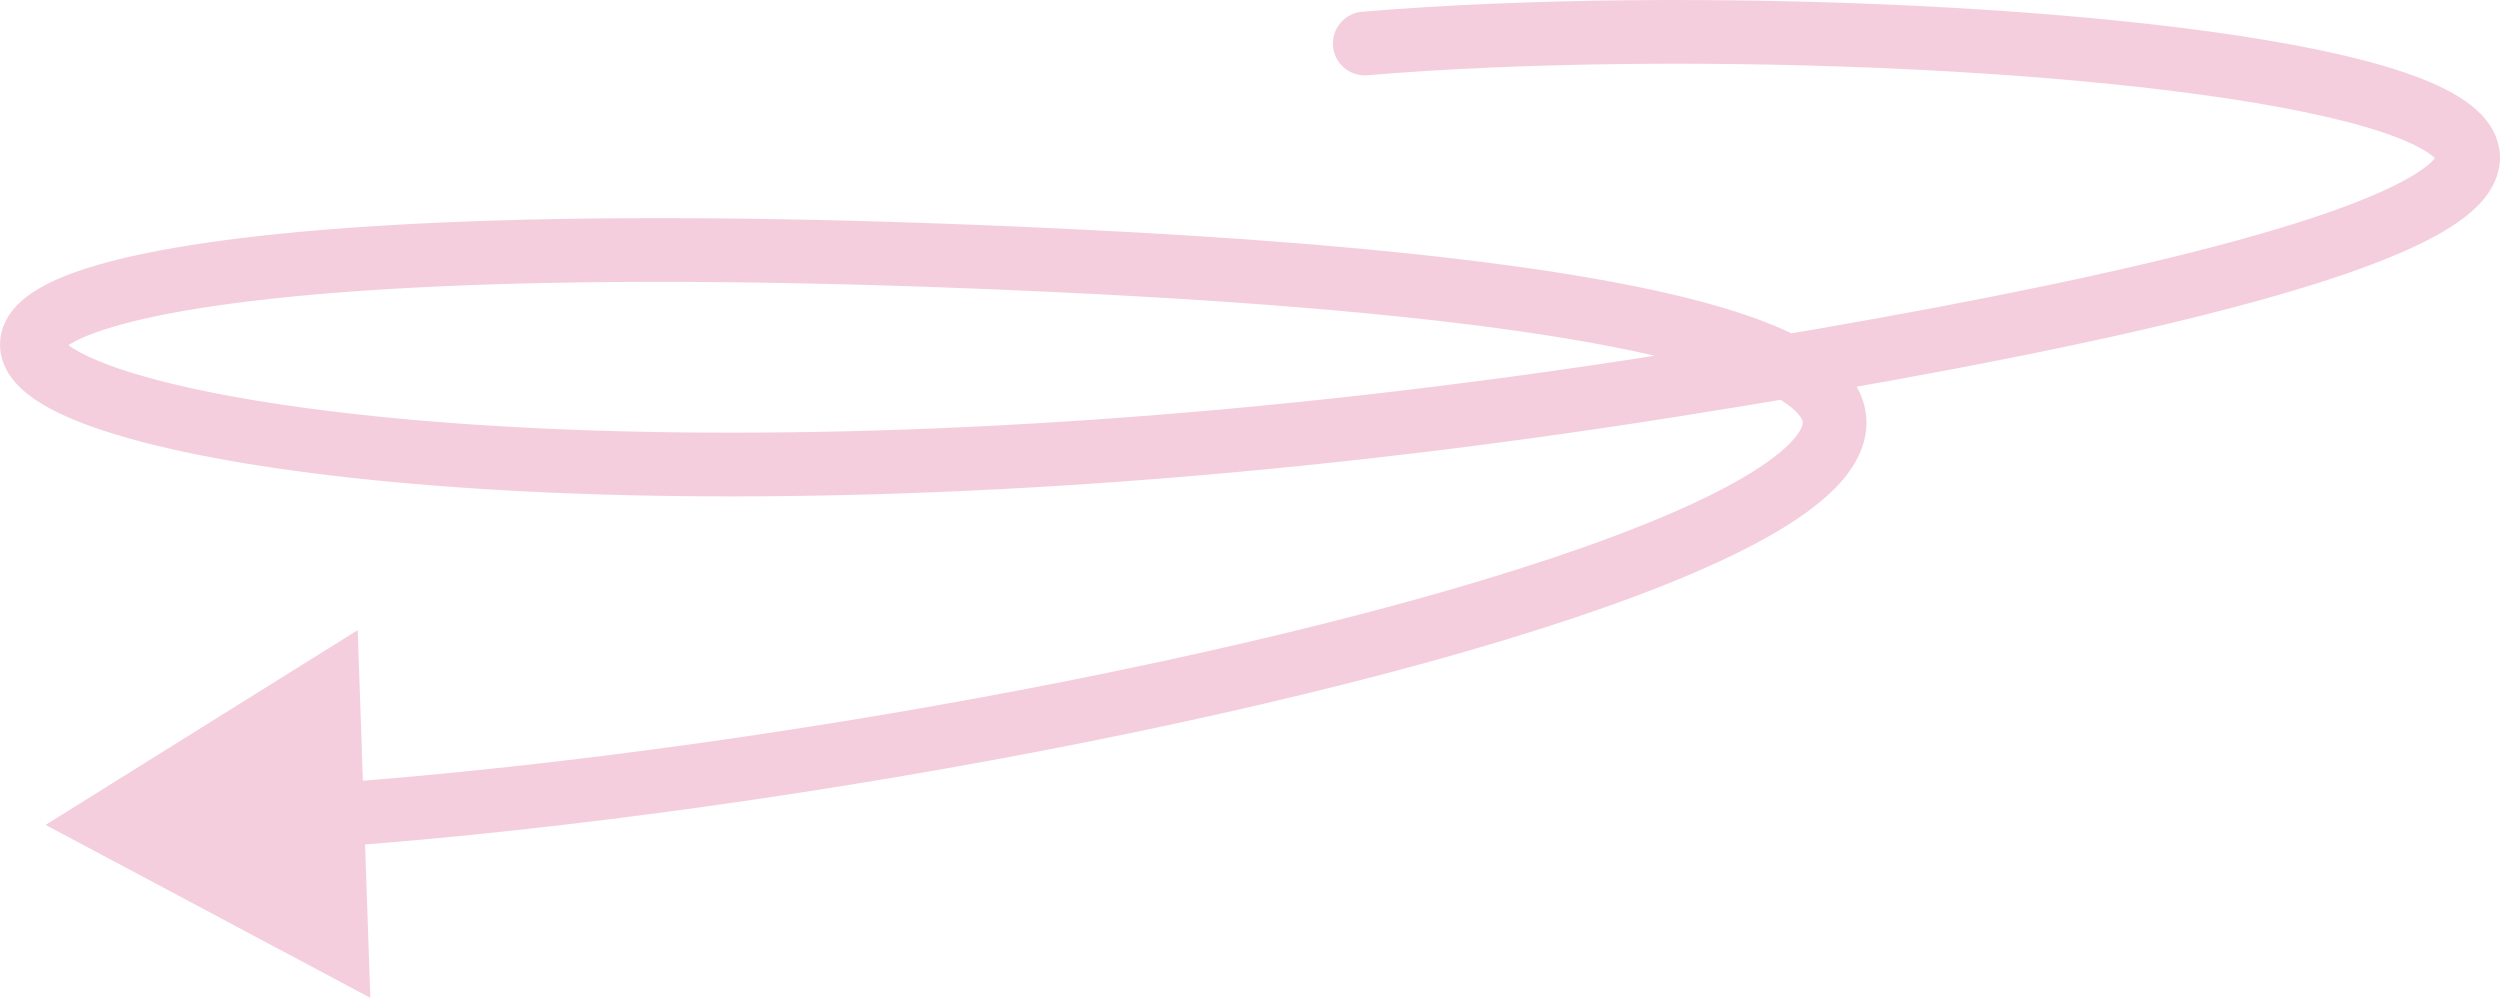 <?xml version="1.0" encoding="UTF-8"?> <svg xmlns="http://www.w3.org/2000/svg" width="628" height="251" viewBox="0 0 628 251" fill="none"> <path d="M342.156 2.949C337.751 3.318 334.479 7.189 334.848 11.594C335.218 15.999 339.088 19.27 343.493 18.901L342.156 2.949ZM11.451 207.215L93.027 250.656L89.86 158.289L11.451 207.215ZM343.493 18.901C383.27 15.567 433.674 15.156 480.47 17.452C527.459 19.757 570.008 24.756 594.432 31.96C600.502 33.75 605.095 35.576 608.242 37.341C611.649 39.252 612.154 40.42 612.091 40.257C611.656 39.146 612.566 38.693 611.468 39.961C610.124 41.515 607.079 43.851 601.219 46.73C577.693 58.289 521.89 72.556 418.188 88.958L420.689 104.77C523.999 88.429 582.228 73.897 608.278 61.097C614.813 57.886 620.134 54.41 623.573 50.437C627.258 46.178 629.369 40.483 626.998 34.424C624.998 29.312 620.43 25.823 616.073 23.38C611.455 20.79 605.592 18.561 598.961 16.606C572.58 8.825 528.398 3.776 481.254 1.464C433.917 -0.859 382.787 -0.456 342.156 2.949L343.493 18.901ZM418.188 88.958C315.131 105.259 226.136 110.021 157.816 108.383C123.652 107.565 94.73 105.148 71.851 101.796C48.806 98.42 32.41 94.168 22.978 89.92C18.057 87.704 16.196 85.992 15.763 85.377C15.674 85.251 16.051 85.75 16.005 86.713C15.959 87.667 15.545 88.089 15.702 87.904C16.289 87.21 18.519 85.503 24.136 83.483C29.465 81.567 36.909 79.691 46.713 77.999C86.045 71.213 159.442 68.031 273.914 73.811L274.721 57.824C159.956 52.029 85.122 55.128 43.991 62.225C33.679 64.004 25.243 66.074 18.72 68.419C12.486 70.661 6.893 73.53 3.479 77.567C1.635 79.747 0.176 82.574 0.015 85.951C-0.146 89.337 1.045 92.278 2.674 94.592C5.677 98.858 10.867 102.022 16.405 104.516C27.891 109.688 46.046 114.195 69.531 117.635C93.181 121.1 122.766 123.556 157.433 124.387C226.774 126.048 316.735 121.212 420.689 104.77L418.188 88.958ZM273.914 73.811C325.382 76.41 364.469 80.244 393.054 84.96C421.973 89.731 439.127 95.259 447.589 100.64C451.784 103.308 452.643 105.184 452.795 105.777C452.86 106.031 453.104 107.078 451.246 109.501C449.315 112.019 445.747 115.103 440.138 118.595C434.617 122.032 427.544 125.604 419.041 129.251C350.369 158.704 200.419 188.133 82.831 196.765L84.003 212.73C202.33 204.043 354.311 174.431 425.351 143.962C434.313 140.119 442.169 136.187 448.597 132.185C454.937 128.239 460.337 123.951 463.948 119.243C467.633 114.439 469.993 108.405 468.302 101.804C466.698 95.542 461.929 90.788 456.178 87.132C444.748 79.864 424.74 73.963 395.659 69.166C366.244 64.313 326.494 60.438 274.721 57.824L273.914 73.811Z" fill="#F5CEDD"></path> </svg> 